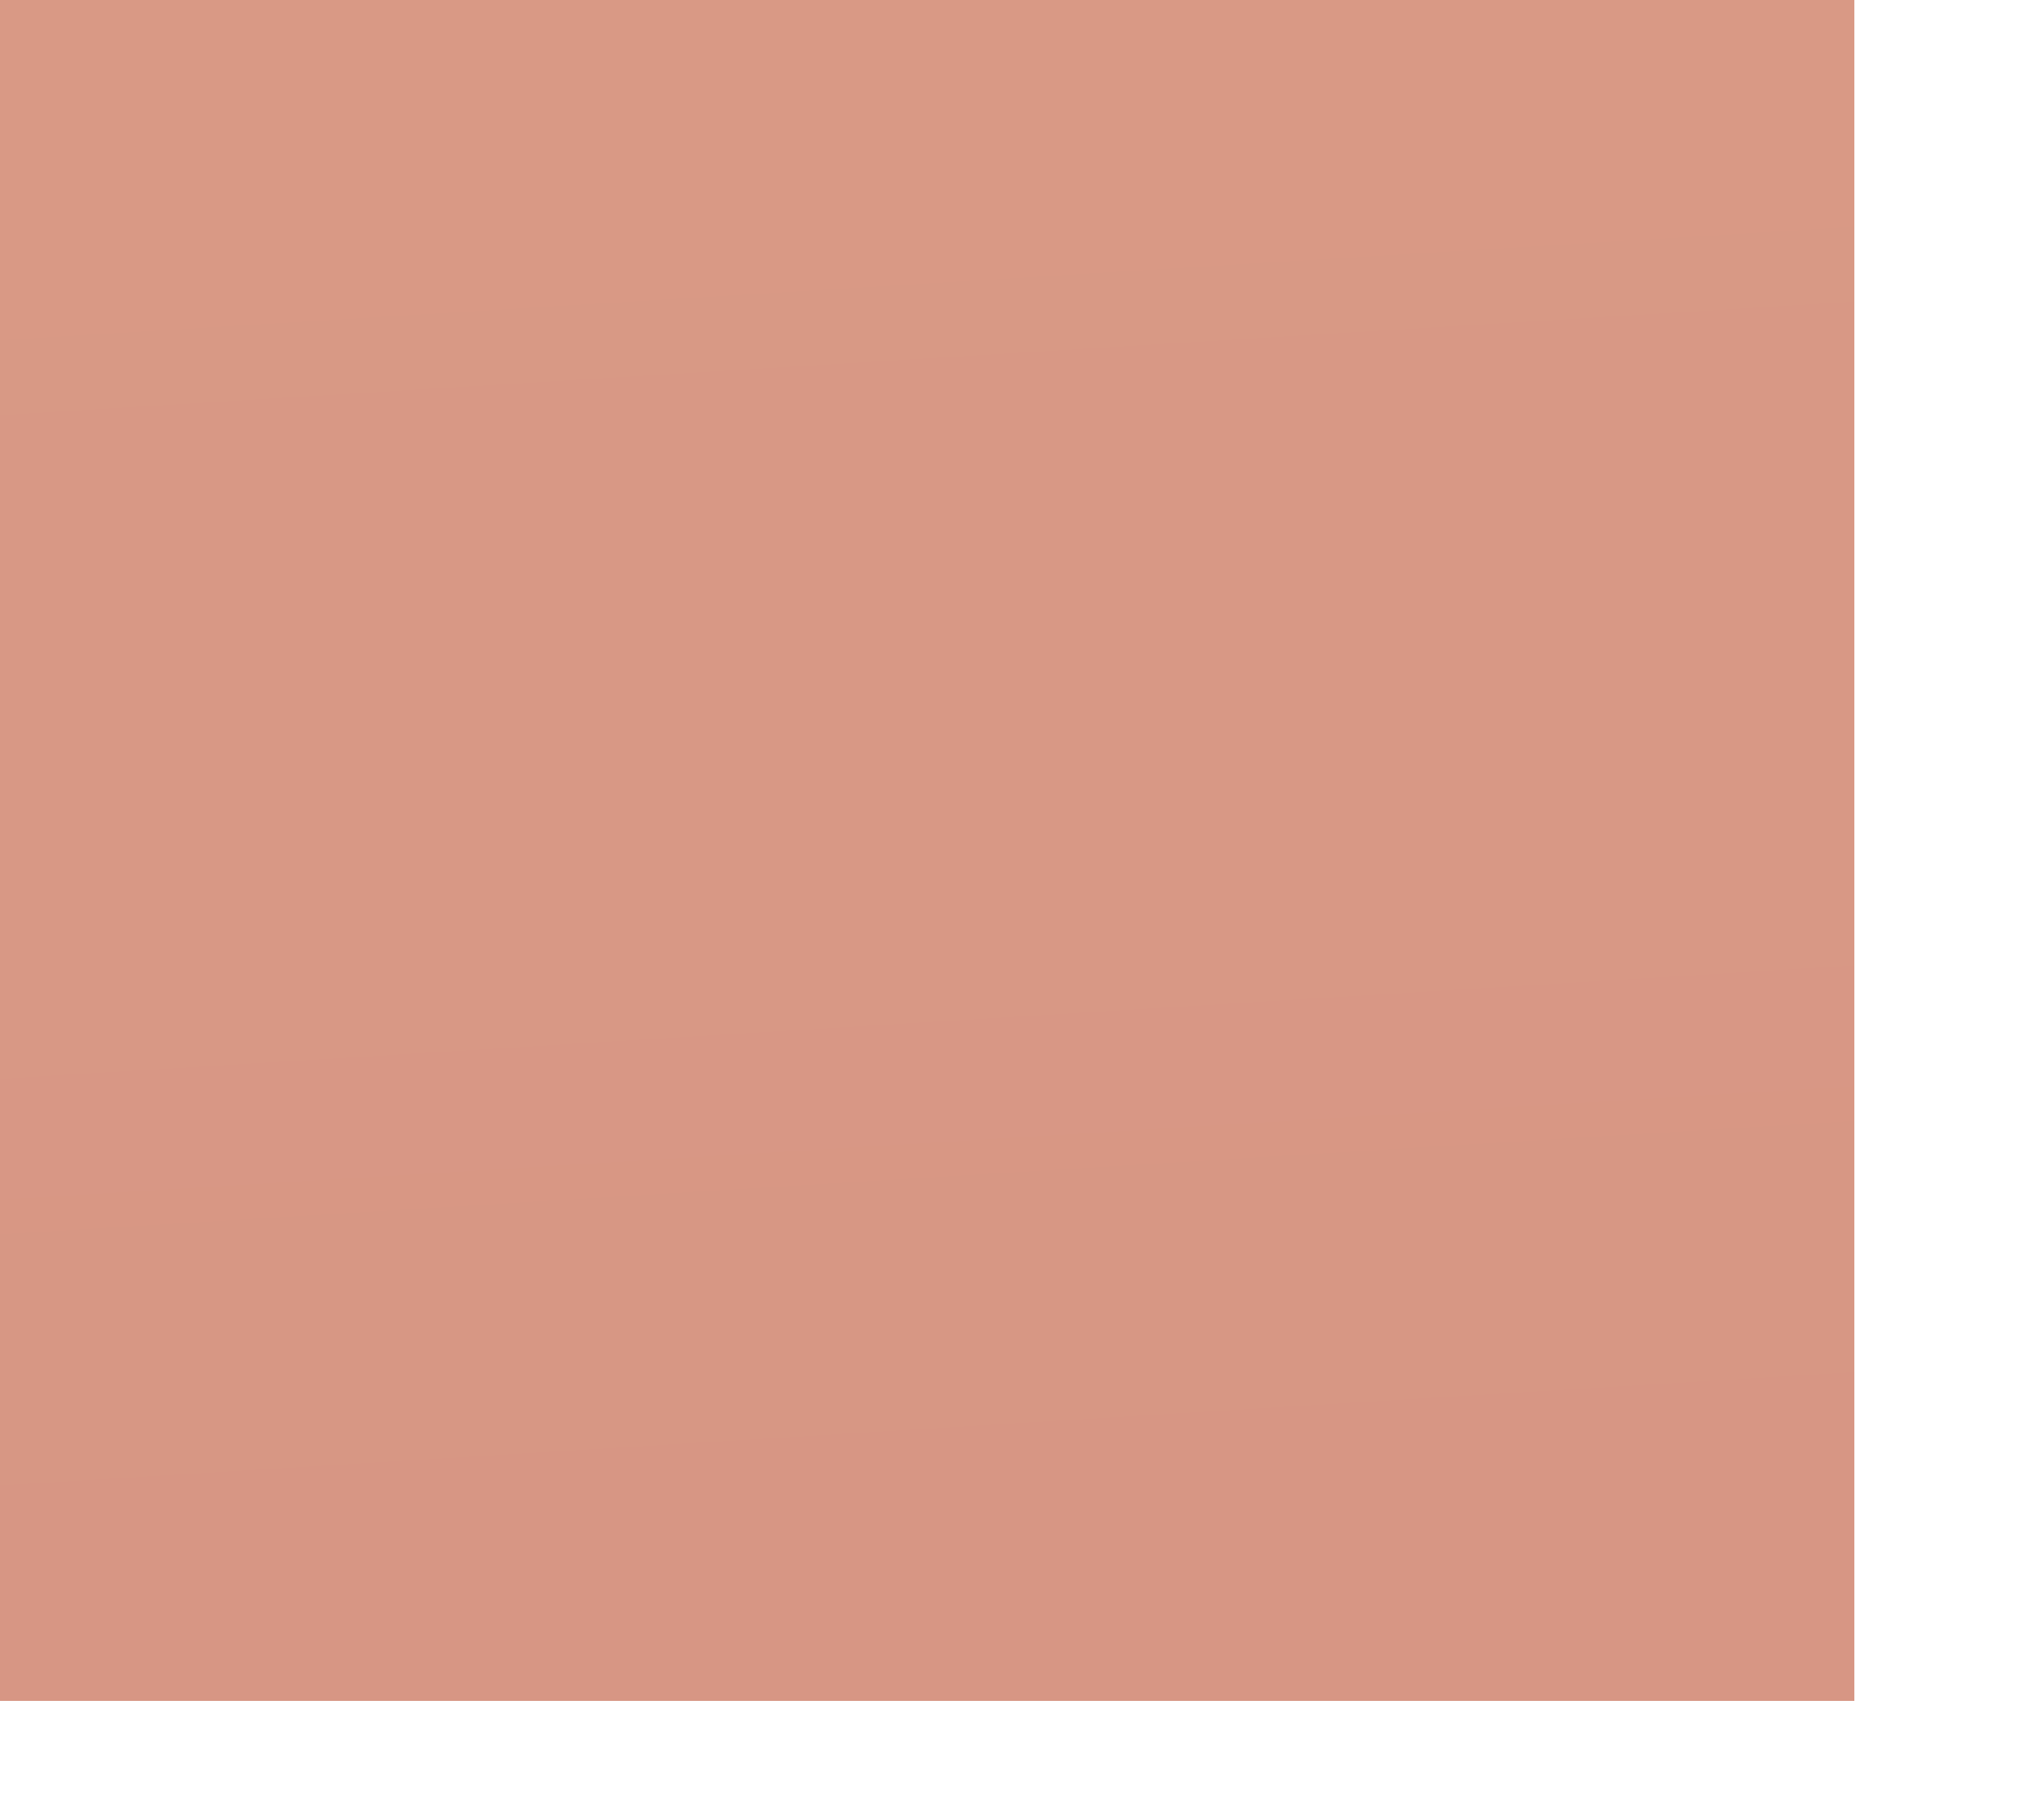 <?xml version="1.0" encoding="utf-8"?>
<svg xmlns="http://www.w3.org/2000/svg" fill="none" height="100%" overflow="visible" preserveAspectRatio="none" style="display: block;" viewBox="0 0 9 8" width="100%">
<path d="M8.165 0H0V7.488H8.165V0Z" fill="url(#paint0_linear_0_16321)" id="Vector" opacity="0.53"/>
<defs>
<linearGradient gradientUnits="userSpaceOnUse" id="paint0_linear_0_16321" x1="5.404" x2="3.326" y1="25.325" y2="-8.64">
<stop stop-color="#A6250F"/>
<stop offset="0.1" stop-color="#A92911"/>
<stop offset="0.629" stop-color="#B53C18"/>
<stop offset="1" stop-color="#BA431B"/>
</linearGradient>
</defs>
</svg>